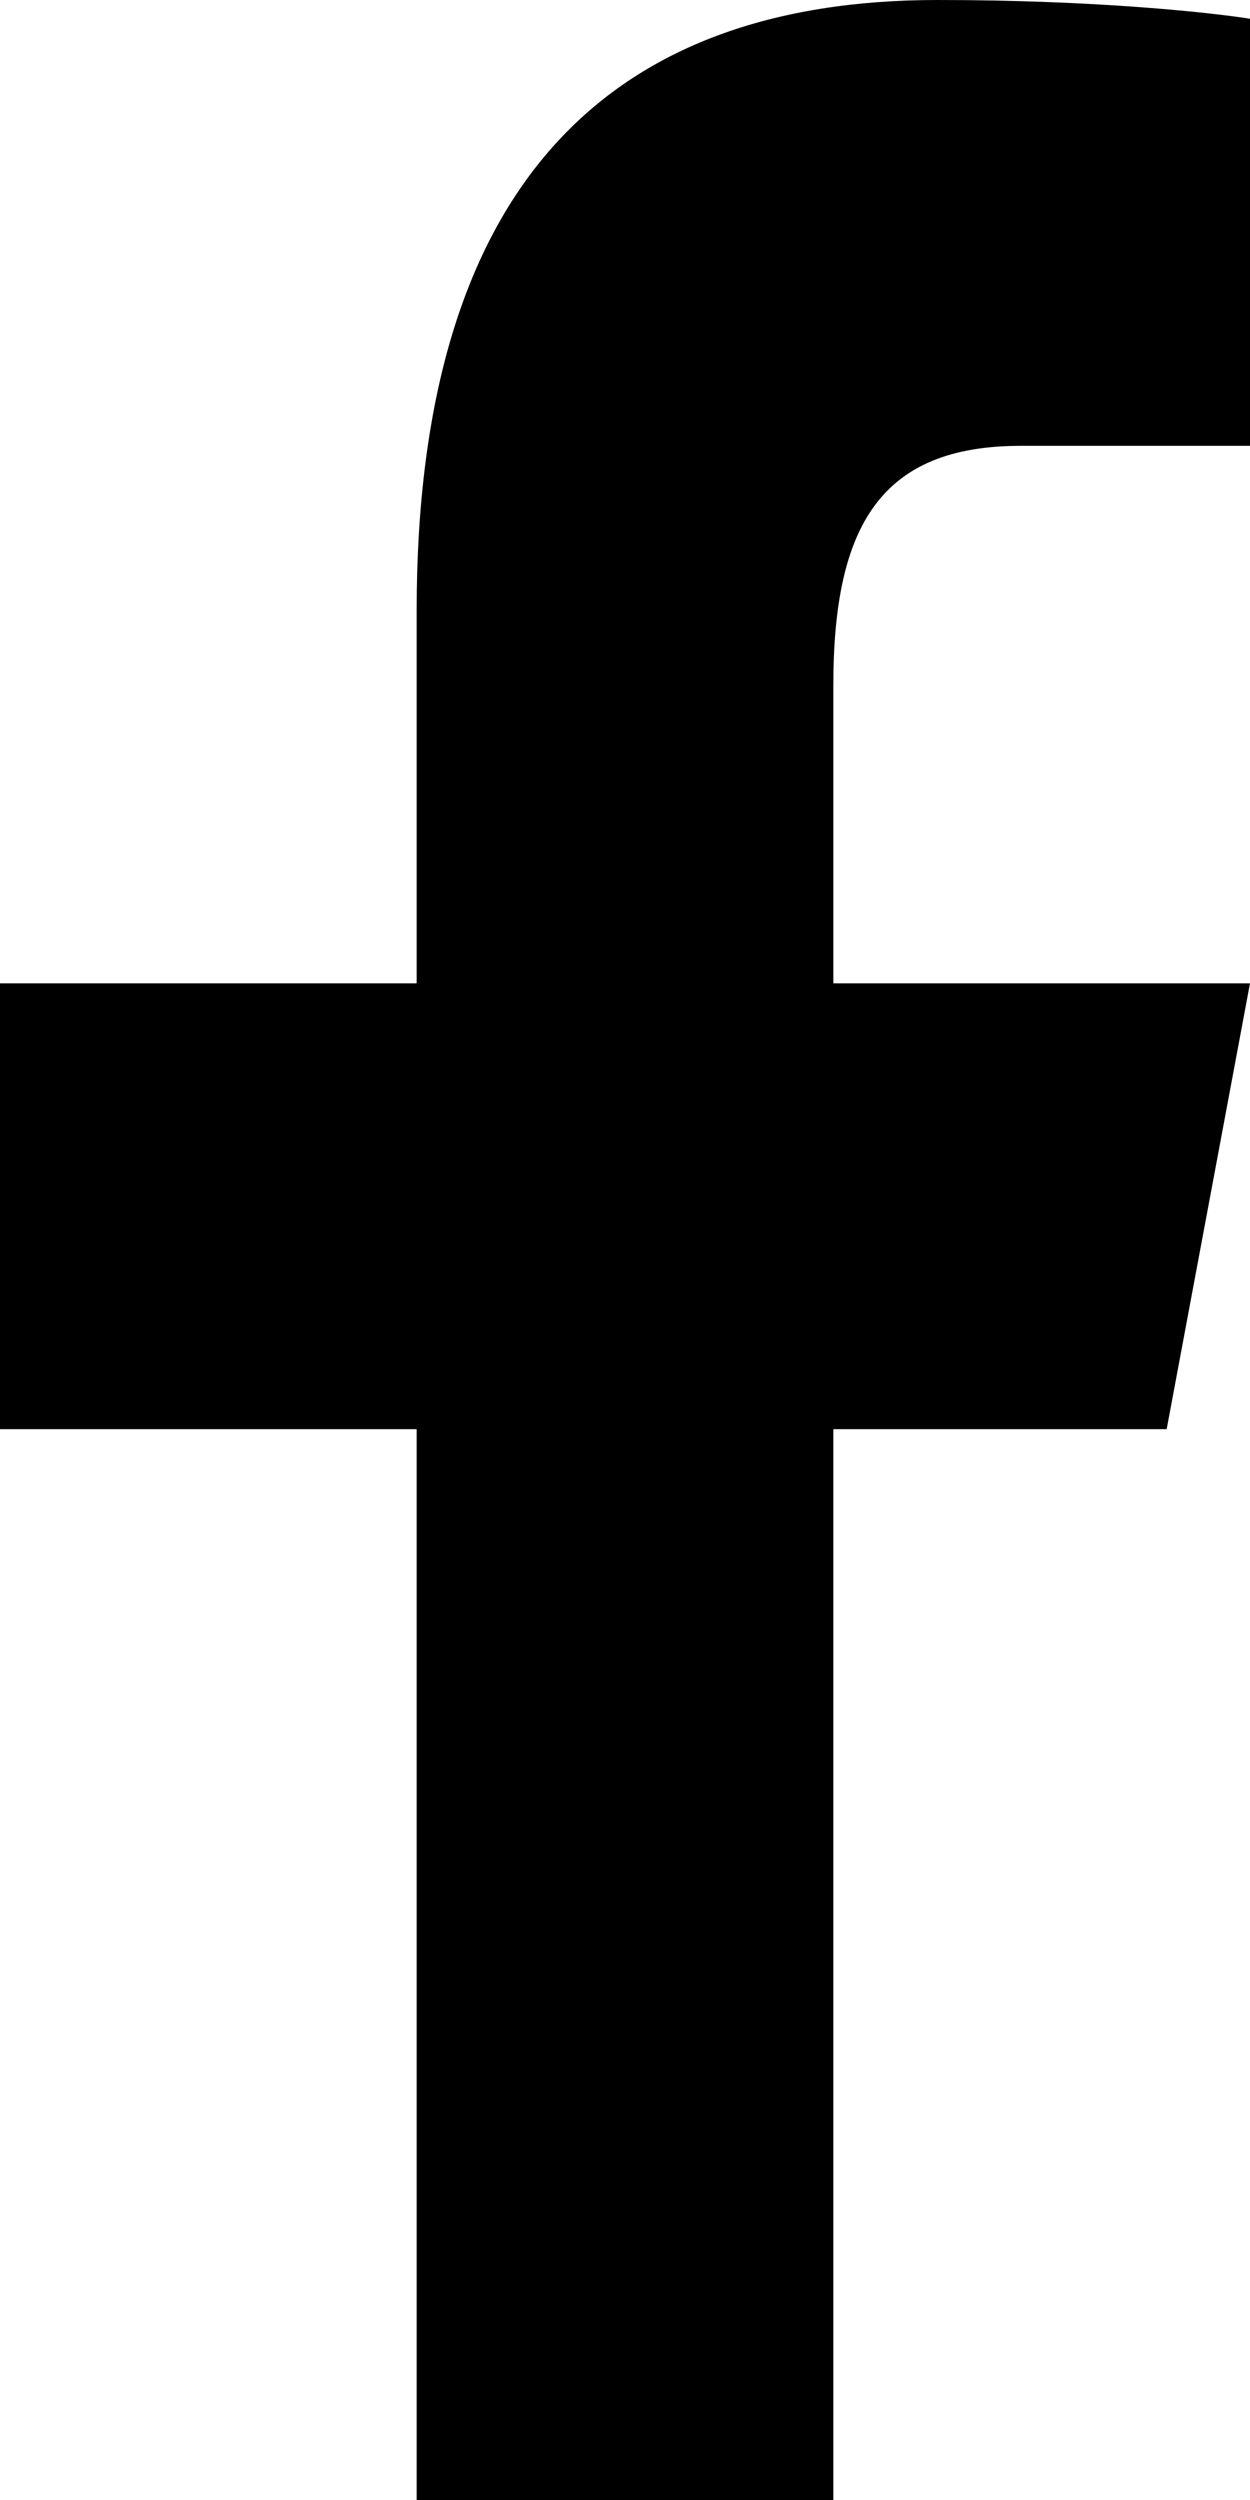 <?xml version="1.0" encoding="UTF-8"?><svg id="b" xmlns="http://www.w3.org/2000/svg" viewBox="0 0 6 12"><g id="c"><path d="M4.5,0c-1.58,0-2.5.89-2.5,2.93v1.79H0v2.14h2v5.14h2v-5.14h1.6l.4-2.14h-2v-1.43c0-.77.23-1.15.9-1.15h1.1V.09c-.19-.03-.74-.09-1.5-.09Z" fill="currentColor"/></g></svg>
